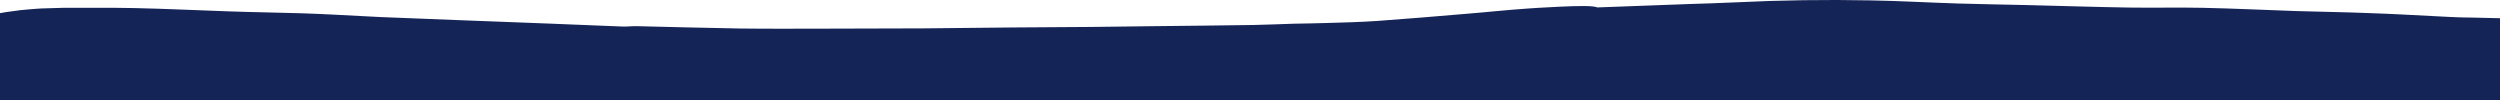 <?xml version="1.0" encoding="utf-8"?>
<!-- Generator: Adobe Illustrator 26.5.1, SVG Export Plug-In . SVG Version: 6.00 Build 0)  -->
<svg version="1.1" id="Laag_1" xmlns="http://www.w3.org/2000/svg" xmlns:xlink="http://www.w3.org/1999/xlink" x="0px" y="0px"
	 viewBox="0 0 1920.6 77.2" style="enable-background:new 0 0 1920.6 77.2;" xml:space="preserve" preserveAspectRatio="none">
<style type="text/css">
	.st0{fill:#152457;}
</style>
<path id="Path_568" class="st0" d="M1920.6,77.2V14l-21.6-0.5l-6.4-0.1l-3.8-0.1l-7.2-0.3c-4.5-0.2-9-0.5-13.6-0.7
	c-15.7-0.8-31.4-1.7-47-2.2c-19-0.8-37.9-1-56.8-1.6c-24-0.8-47.8-2-71.8-2.5c-18.9-0.4-37.9,0.1-56.8-0.2
	c-26.1-0.4-52.3-1.3-78.4-1.9c-17.6-0.4-35.2-0.7-52.8-1.2c-22.4-0.7-44.6-2-67-2.4c-34.7-0.7-69.4-0.2-104,1.5
	c-12,0.6-24,0.9-35.8,1.3c-18.2,0.7-70.2,2.6-70.4,2.6h-0.3c-2.1-1.4-15-1.2-27.7-0.6c-6.2,0.3-12.5,0.6-17.1,0.9s-7.7,0.5-7.7,0.5
	c-16.5,1.1-32.6,2.9-49.1,4.2c-22.4,1.9-45,3.8-67.4,5.4c-13.1,0.9-26.6,1.2-39.8,1.6c-8,0.3-15.8,0.3-23.8,0.5
	c-10.4,0.3-20.8,0.8-31.2,1c-25.3,0.4-50.7,0.6-76,0.9l-49.4,0.6l-60,0.4c-22.9,0.2-45.8,0.5-68.6,0.7c-24,0.1-48,0.1-72,0.2
	c-22.7,0-45.4,0.2-68.2-0.1c-26.6-0.4-53.3-1.2-79.8-1.8c-3.5-0.1-6.9,0.4-10.4,0.3l-35-1.4l-19.8-0.8l-73.4-2.8l-58.2-2.3
	c-4.5-0.2-9-0.5-13.6-0.7c-15.7-0.8-31.4-1.7-47-2.2c-18.9-0.6-37.9-0.8-56.8-1.5c-24-0.8-47.8-2-71.8-2.5C97.8,6.1,93.1,6,88.3,6
	H48.5c-4.5,0.1-9,0.3-13.3,0.4l-3.4,0.1c-1.1,0.1-2.1,0.2-3.2,0.2l-6.4,0.5l-6.4,0.6c-2,0.2-4.1,0.5-6,0.8C6.4,9,3.2,9.5,0,10.1
	v67.1H1920.6z"/>
</svg>
